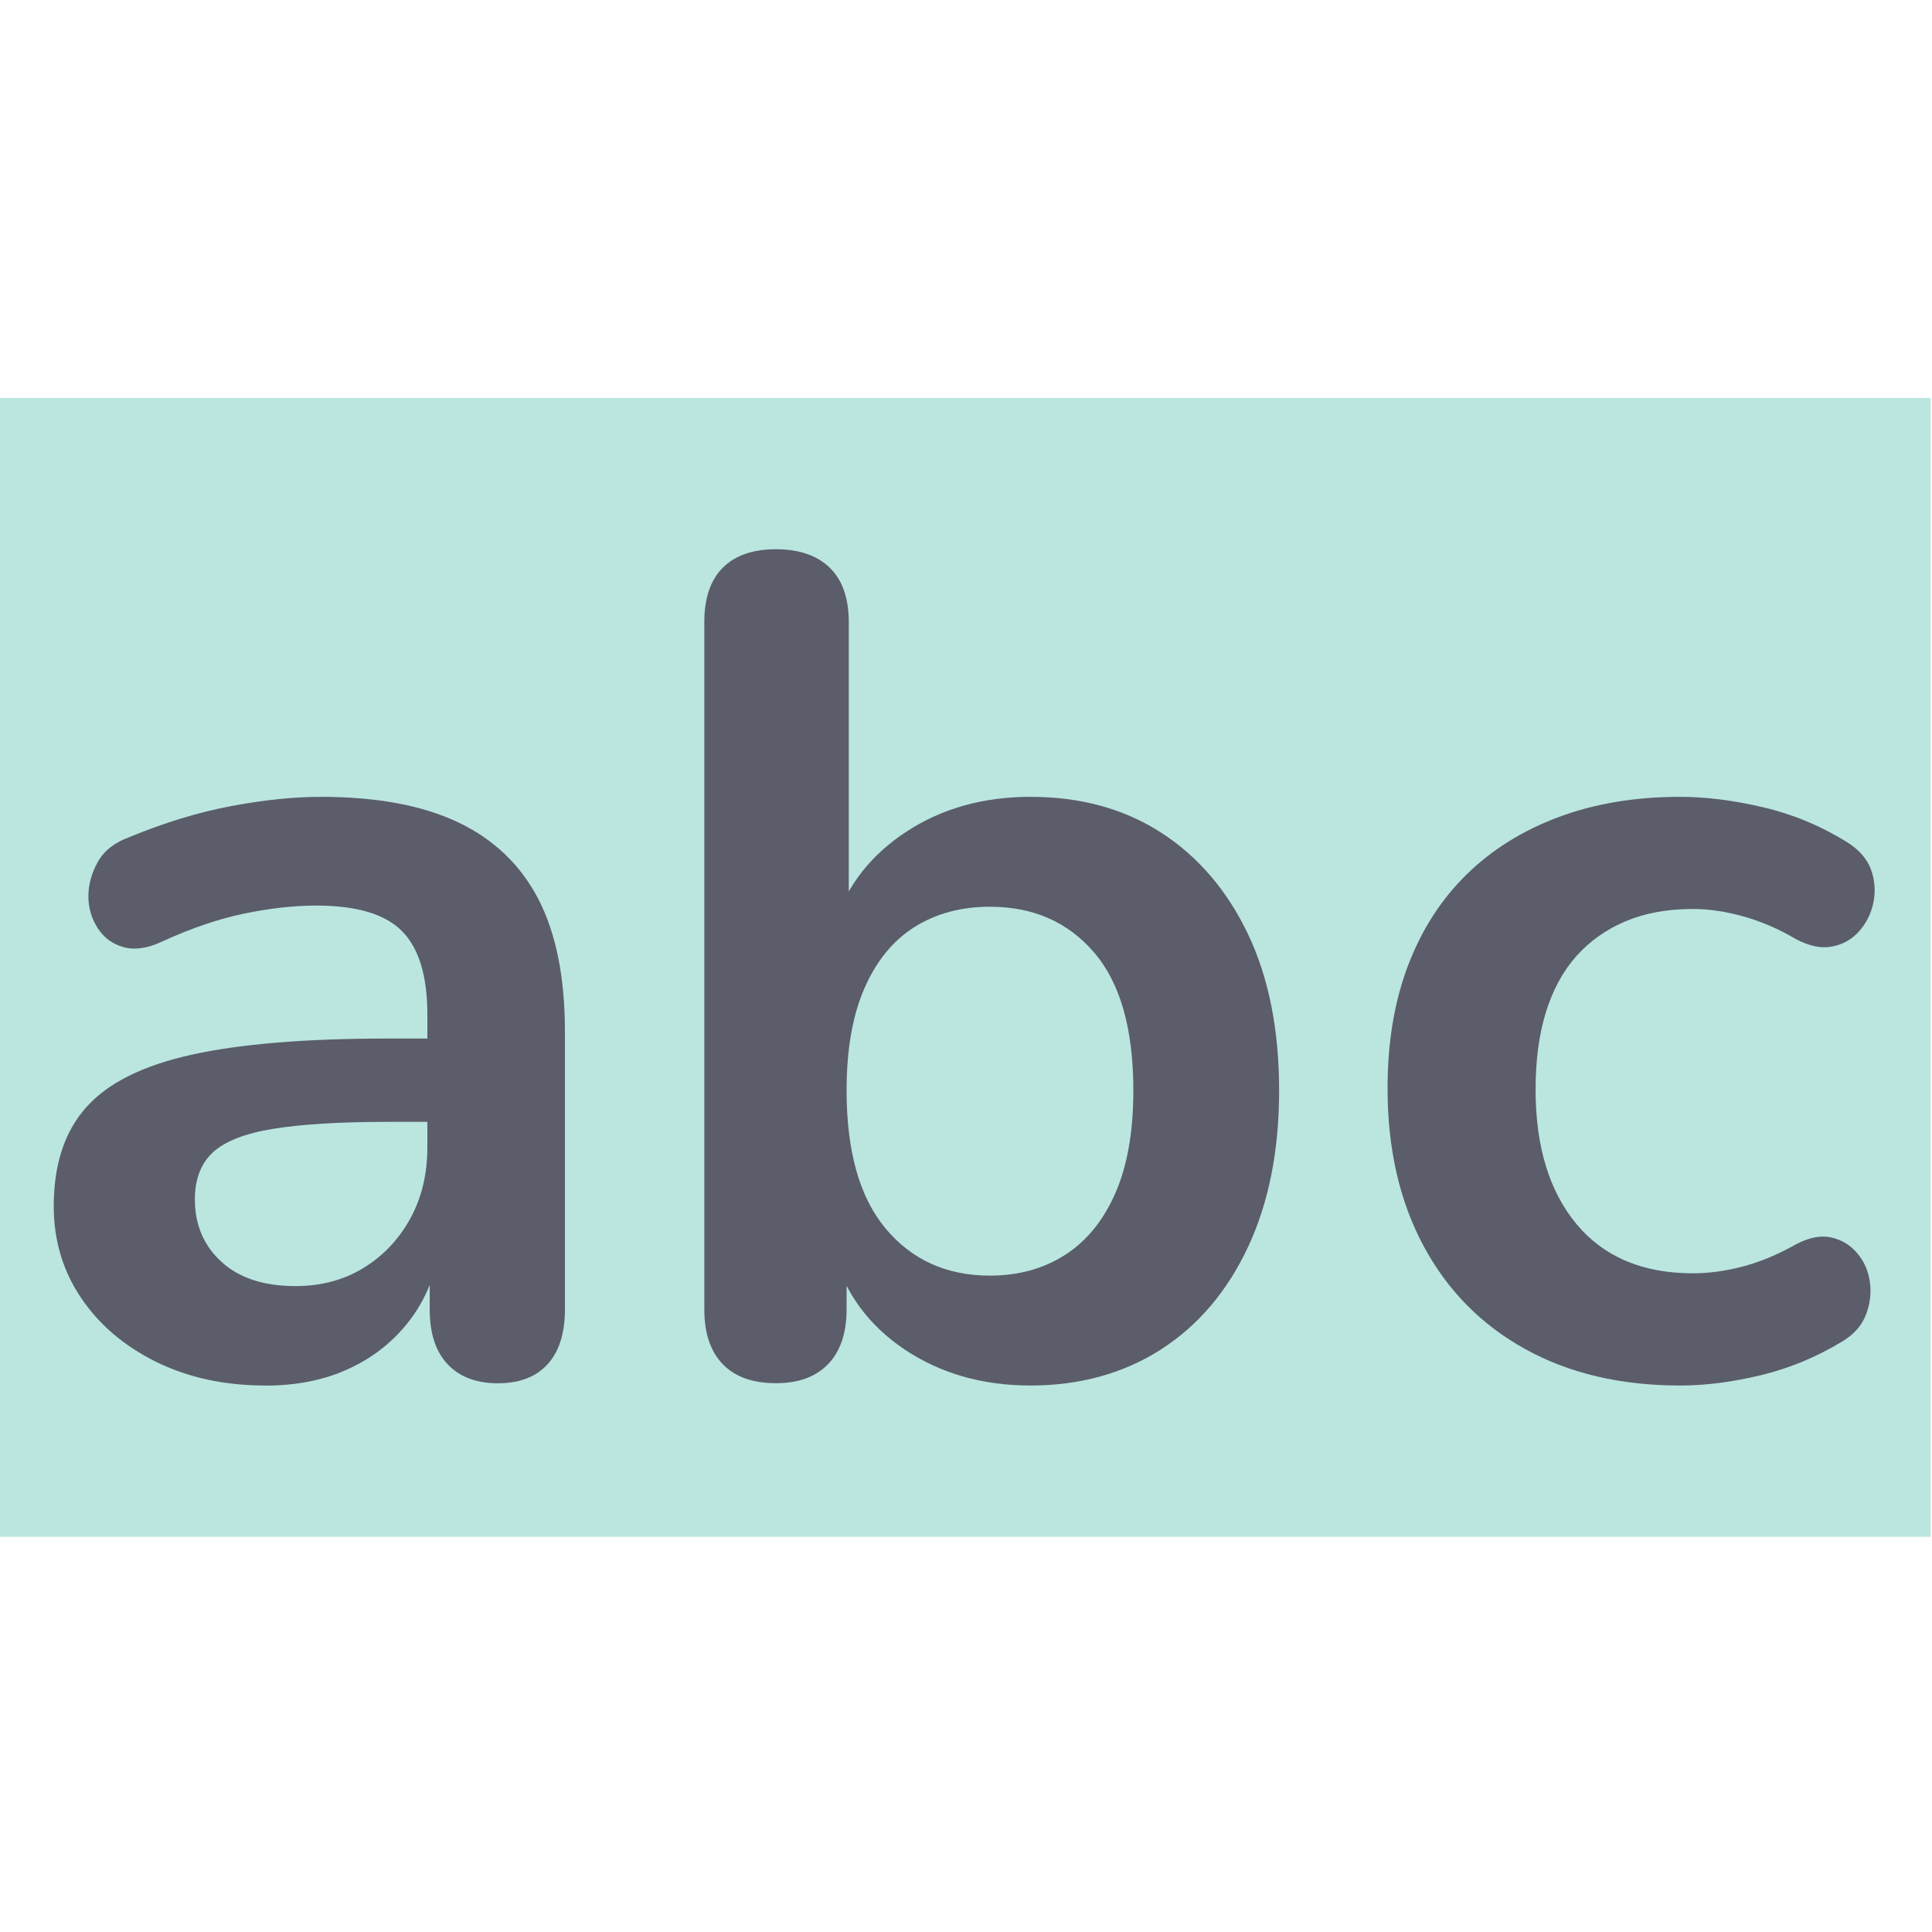 <?xml version="1.0" encoding="UTF-8"?>
<!DOCTYPE svg PUBLIC "-//W3C//DTD SVG 1.1//EN" "http://www.w3.org/Graphics/SVG/1.1/DTD/svg11.dtd">
<!-- Creator: CorelDRAW -->
<svg xmlns="http://www.w3.org/2000/svg" xml:space="preserve" width="266px" height="266px" version="1.1" style="shape-rendering:geometricPrecision; text-rendering:geometricPrecision; image-rendering:optimizeQuality; fill-rule:evenodd; clip-rule:evenodd"
viewBox="0 0 266 266"
 xmlns:xlink="http://www.w3.org/1999/xlink"
 xmlns:xodm="http://www.corel.com/coreldraw/odm/2003">
 <defs>
  <style type="text/css">
   <![CDATA[
    .fil0 {fill:none}
    .fil2 {fill:#5B5D6B;fill-rule:nonzero}
    .fil1 {fill:#54C0B0;fill-opacity:0.4}
   ]]>
  </style>
 </defs>
 <g id="Layer_x0020_1">
  <g id="_2105574221296">
   <rect class="fil0" x="-0.18" y="0.19" width="266" height="266"/>
   <polygon class="fil1" points="-0.18,54.79 265.81,54.79 265.81,211.59 -0.18,211.59 "/>
   <path class="fil2" d="M36.54 190.76c-5.63,0 -10.64,-1.09 -15.05,-3.26 -4.4,-2.18 -7.86,-5.13 -10.35,-8.84 -2.5,-3.72 -3.74,-7.91 -3.74,-12.58 0,-5.73 1.48,-10.27 4.46,-13.61 2.97,-3.36 7.8,-5.76 14.49,-7.25 6.69,-1.48 15.66,-2.23 26.91,-2.23l7.96 0 0 11.47 -7.8 0c-6.58,0 -11.84,0.32 -15.76,0.95 -3.93,0.64 -6.72,1.73 -8.37,3.27 -1.64,1.54 -2.46,3.69 -2.46,6.45 0,3.5 1.22,6.37 3.66,8.6 2.44,2.23 5.84,3.34 10.19,3.34 3.51,0 6.61,-0.82 9.32,-2.47 2.71,-1.64 4.86,-3.9 6.45,-6.76 1.59,-2.87 2.39,-6.16 2.39,-9.88l0 -18.31c0,-5.31 -1.18,-9.13 -3.51,-11.47 -2.33,-2.34 -6.26,-3.5 -11.78,-3.5 -3.08,0 -6.4,0.37 -9.95,1.11 -3.56,0.74 -7.3,2.02 -11.23,3.82 -2.02,0.96 -3.8,1.22 -5.34,0.8 -1.54,-0.42 -2.73,-1.3 -3.58,-2.63 -0.85,-1.32 -1.28,-2.79 -1.28,-4.38 0,-1.59 0.43,-3.16 1.28,-4.7 0.85,-1.54 2.28,-2.68 4.3,-3.42 4.88,-2.02 9.58,-3.45 14.09,-4.3 4.52,-0.85 8.63,-1.27 12.35,-1.27 7.64,0 13.93,1.16 18.87,3.5 4.93,2.34 8.62,5.87 11.07,10.59 2.44,4.73 3.65,10.8 3.65,18.24l0 38.22c0,3.29 -0.79,5.81 -2.38,7.56 -1.6,1.76 -3.87,2.63 -6.86,2.63 -2.96,0 -5.27,-0.87 -6.92,-2.63 -1.65,-1.75 -2.46,-4.27 -2.46,-7.56l0 -7.65 1.27 0c-0.74,3.72 -2.2,6.93 -4.38,9.63 -2.19,2.72 -4.92,4.81 -8.2,6.29 -3.29,1.5 -7.07,2.24 -11.31,2.24l0 -0.01z"/>
   <path class="fil2" d="M141.87 190.76c-6.58,0 -12.34,-1.65 -17.28,-4.93 -4.93,-3.3 -8.19,-7.7 -9.79,-13.22l1.76 -3.98 0 11.63c0,3.28 -0.86,5.81 -2.55,7.56 -1.71,1.76 -4.09,2.62 -7.17,2.62 -3.19,0 -5.63,-0.86 -7.33,-2.62 -1.7,-1.75 -2.54,-4.28 -2.54,-7.56l0 -94.6c0,-3.29 0.84,-5.79 2.54,-7.49 1.69,-1.7 4.14,-2.55 7.33,-2.55 3.19,0 5.65,0.85 7.41,2.55 1.74,1.7 2.61,4.2 2.61,7.49l0 41.41 -1.91 0c1.7,-5.21 4.99,-9.4 9.88,-12.59 4.88,-3.18 10.56,-4.77 17.04,-4.77 6.9,0 12.9,1.64 18,4.93 5.09,3.29 9.07,7.94 11.94,13.94 2.87,6 4.3,13.19 4.3,21.58 0,8.27 -1.43,15.46 -4.3,21.57 -2.87,6.11 -6.87,10.8 -12.02,14.1 -5.15,3.28 -11.13,4.93 -17.92,4.93l0 0zm-5.57 -15.13c3.92,0 7.37,-0.95 10.35,-2.86 2.97,-1.91 5.28,-4.75 6.93,-8.53 1.64,-3.76 2.46,-8.46 2.46,-14.09 0,-8.49 -1.8,-14.83 -5.41,-19.02 -3.61,-4.2 -8.39,-6.29 -14.33,-6.29 -3.93,0 -7.38,0.92 -10.36,2.77 -2.96,1.87 -5.28,4.68 -6.92,8.45 -1.65,3.77 -2.46,8.46 -2.46,14.09 0,8.39 1.8,14.73 5.4,19.03 3.61,4.3 8.39,6.45 14.34,6.45l0 0z"/>
   <path class="fil2" d="M231.33 190.76c-8.18,0 -15.29,-1.67 -21.34,-5.02 -6.05,-3.34 -10.73,-8.09 -14.02,-14.25 -3.29,-6.15 -4.93,-13.37 -4.93,-21.65 0,-6.27 0.92,-11.86 2.78,-16.8 1.86,-4.94 4.54,-9.13 8.04,-12.58 3.51,-3.45 7.75,-6.11 12.75,-7.97 4.99,-1.86 10.56,-2.78 16.72,-2.78 3.5,0 7.3,0.47 11.39,1.43 4.08,0.95 7.93,2.55 11.54,4.78 1.7,1.06 2.81,2.33 3.35,3.82 0.53,1.49 0.63,3 0.32,4.54 -0.32,1.54 -0.99,2.86 -2,3.98 -1,1.11 -2.25,1.8 -3.74,2.07 -1.49,0.27 -3.13,-0.08 -4.94,-1.04 -2.33,-1.38 -4.72,-2.41 -7.16,-3.1 -2.44,-0.69 -4.78,-1.04 -7.01,-1.04 -3.5,0 -6.58,0.56 -9.24,1.68 -2.65,1.11 -4.91,2.7 -6.77,4.77 -1.85,2.07 -3.26,4.65 -4.22,7.73 -0.95,3.08 -1.43,6.63 -1.43,10.66 0,7.87 1.89,14.05 5.65,18.56 3.77,4.51 9.11,6.76 16.01,6.76 2.23,0 4.54,-0.32 6.93,-0.95 2.39,-0.64 4.8,-1.65 7.24,-3.03 1.81,-0.96 3.43,-1.27 4.86,-0.96 1.44,0.32 2.63,1.04 3.58,2.16 0.96,1.11 1.54,2.44 1.76,3.98 0.21,1.54 0.02,3.05 -0.56,4.54 -0.58,1.48 -1.67,2.7 -3.27,3.66 -3.5,2.12 -7.21,3.66 -11.14,4.62 -3.93,0.95 -7.65,1.43 -11.15,1.43l0 0z"/>
  </g>
 </g>
</svg>
